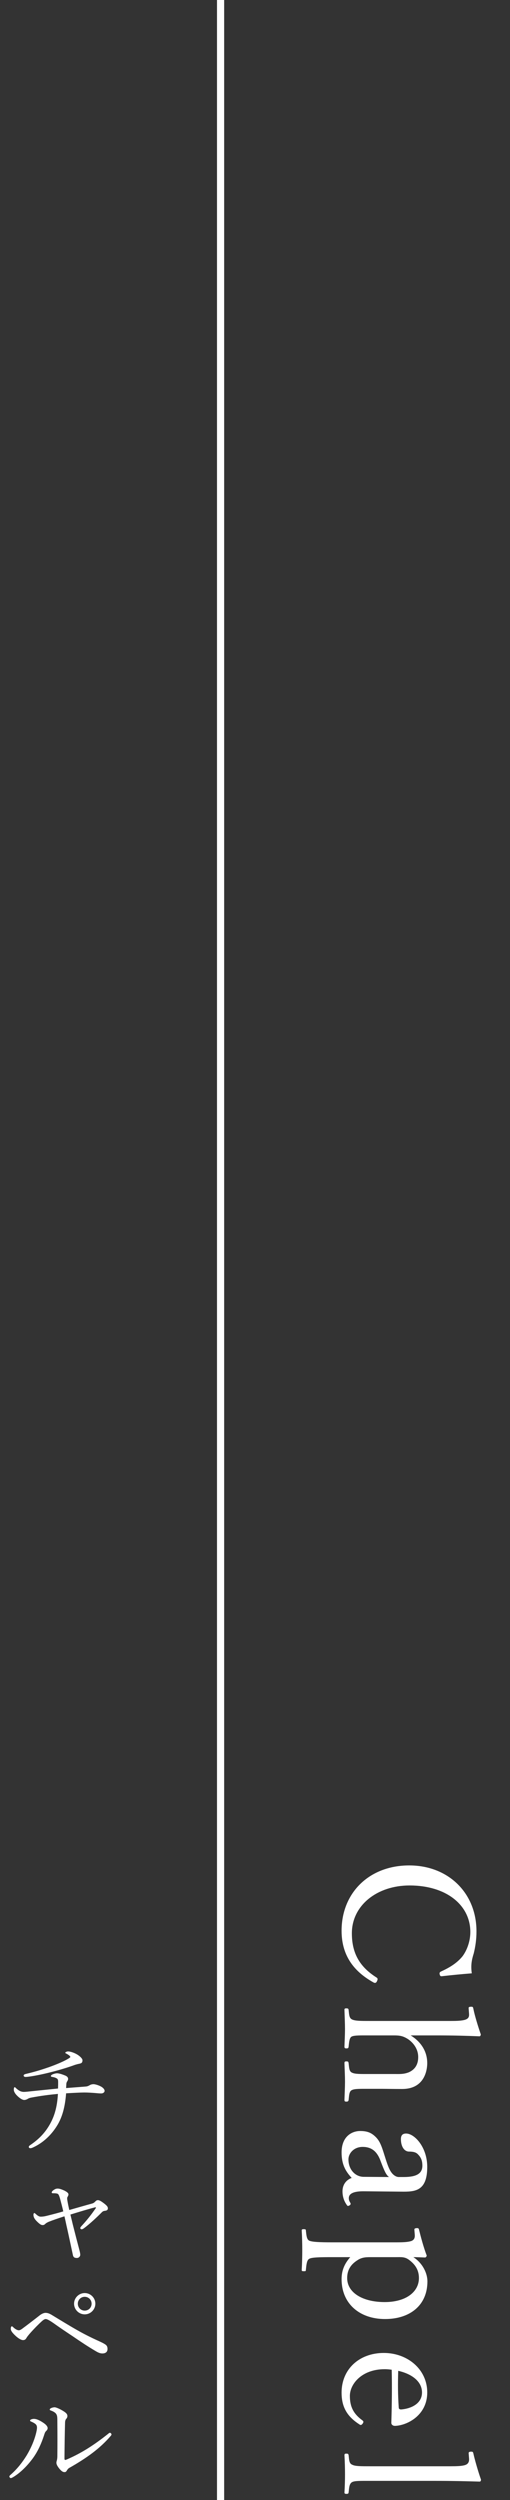<svg enable-background="new 0 0 71.246 349" height="349" viewBox="0 0 71.246 349" width="71.246" xmlns="http://www.w3.org/2000/svg"><rect x="0" y="0" width="71.246" height="349" fill="#333333" stroke="none"/><g fill="#fff"><path d="m30.814 0v349" stroke="#fff" stroke-miterlimit="10"/><path d="m61.726 275.874c-.177.024-.252-.051-.303-.252-.051-.228 0-.303.177-.403 1.284-.579 2.292-1.233 3.022-2.141.706-.957 1.084-2.242 1.084-3.376 0-3.754-3.351-6.499-8.49-6.499-4.56 0-8.062 2.796-8.062 6.676 0 2.872 1.159 4.736 3.477 6.196.126.101.177.201.025.504-.101.227-.252.277-.454.177-2.595-1.437-4.483-3.603-4.483-7.229 0-5.291 3.854-9.12 9.446-9.12 5.467 0 9.397 3.854 9.397 9.195 0 1.159-.151 2.142-.378 3.073-.303.957-.429 1.688-.277 2.796-1.31.1-2.872.251-4.181.403z"/><path d="m57.367 284.134c1.461.906 2.317 2.242 2.317 3.879 0 .856-.302 3.603-3.502 3.603-1.386 0-2.141-.024-2.796-.024h-1.638c-1.461 0-2.191-.025-2.595.176-.378.177-.378.705-.453 1.386-.025.151-.102.227-.303.227-.227 0-.277-.05-.277-.252.025-.806.076-1.788.076-2.52 0-.856-.051-1.738-.076-2.595 0-.201.051-.252.277-.252s.277.051.303.252c.075.655.075 1.134.453 1.311.429.227 1.184.201 2.595.201h3.325c.73 0 1.311.051 2.066-.252.755-.353 1.284-.982 1.284-2.116 0-1.058-.604-1.939-1.41-2.494-.706-.453-1.159-.528-1.966-.528h-3.3c-1.461 0-2.191-.025-2.595.15-.327.151-.378.681-.453 1.437-.025.176-.076.227-.303.227-.201 0-.277-.051-.277-.227.025-.831.076-1.688.076-2.443 0-.832-.051-1.864-.076-2.722 0-.15.051-.201.277-.201.201 0 .277.051.303.201.075.681.075 1.134.453 1.336.429.227 1.184.227 2.595.227h11.186c.882 0 1.612-.025 2.065-.177.429-.15.555-.378.529-.806l-.051-.681c-.024-.252-.024-.302.328-.327.227 0 .276.025.327.303.177.906.655 2.469 1.033 3.552 0 .151-.076.277-.177.277-1.864-.076-3.628-.126-6.021-.126h-3.599z"/><path d="m50.893 305.896c-1.562-.025-2.167.353-2.167.958 0 .251.076.428.228.68.05.101.05.227-.126.327-.202.126-.277.102-.378-.05-.328-.454-.604-1.083-.604-1.915 0-.906.503-1.587 1.284-1.864-.831-.906-1.41-1.839-1.41-3.552 0-2.268 1.461-2.998 2.595-2.998 1.058 0 1.612.277 2.191.856.655.655.882 1.512 1.36 3.023.327 1.032.555 1.587.856 1.965.252.327.63.579.982.579h.705c1.814 0 2.596-.504 2.596-1.587 0-.579-.126-1.083-.58-1.537-.277-.327-.68-.428-1.284-.428-.681 0-1.134-.73-1.134-1.738 0-.555.252-.781.73-.781 1.158 0 2.947 1.89 2.947 4.661 0 3.426-1.738 3.477-3.652 3.451zm3.451-1.99c-.378-.276-.604-.73-1.159-2.191-.503-1.436-1.335-2.016-2.519-2.016-1.26 0-1.99.933-1.99 1.738 0 1.461.982 2.443 2.142 2.443z"/><path d="m46.484 315.089c-1.864 0-2.923.025-3.275.228-.353.176-.403.806-.479 1.536 0 .177-.025.202-.277.202s-.303-.025-.303-.177c.051-.856.076-1.99.076-2.721 0-.856-.025-1.939-.076-2.796 0-.126.051-.177.277-.177.277 0 .303.051.303.201.075.63.101 1.234.479 1.411.428.177 1.411.227 3.275.227h8.893c.907 0 1.562-.025 2.065-.176.403-.151.529-.429.504-.857l-.051-.629c-.024-.228 0-.303.354-.328.201 0 .252.051.302.277.227.932.63 2.443 1.059 3.552 0 .126-.126.277-.227.277-.681-.025-1.185-.051-1.638-.051 1.386.907 1.965 2.344 1.965 3.376 0 3.376-2.469 5.266-5.92 5.266-3.553 0-6.071-2.142-6.071-5.567 0-1.437.579-2.343 1.209-3.074zm5.592 0c-.856 0-1.461-.024-2.141.429-.882.555-1.437 1.31-1.437 2.494 0 2.04 2.167 3.351 5.24 3.351 2.998 0 4.786-1.437 4.786-3.351 0-1.083-.479-1.839-1.284-2.469-.655-.529-1.134-.454-1.965-.454z"/><path d="m53.739 330.731c-3.199 0-4.862 2.065-4.862 3.729 0 1.587.555 2.544 1.764 3.426.075.051.126.126.126.201 0 .102-.177.429-.378.429-.075 0-.101-.025-.252-.126-1.738-1.134-2.418-2.494-2.418-4.384 0-3.3 2.493-5.542 5.895-5.542 3.3 0 6.071 2.268 6.071 5.518 0 3.174-2.771 4.585-4.459 4.66-.177 0-.252 0-.429-.126-.15-.151-.126-.252-.126-.403.076-2.469.102-5.089.051-7.306-.201-.026-.53-.076-.983-.076zm1.965 5.366c0 .201.177.276.403.251 1.335-.125 2.847-.806 2.847-2.367 0-1.486-1.335-2.57-3.325-3.023-.051 1.839-.051 3.3.075 5.139z"/><path d="m62.935 344.282c.907 0 1.638-.025 2.065-.177.429-.15.555-.479.529-.882l-.051-.654c-.024-.227 0-.303.303-.328.277 0 .302.051.353.277.201.907.681 2.569 1.059 3.628 0 .126-.051.277-.177.277-1.789-.051-3.678-.102-6.097-.102h-9.119c-1.512 0-2.242-.024-2.62.177-.378.227-.403.705-.479 1.436-.025.177-.102.202-.303.202-.227 0-.277-.051-.277-.202.051-.831.076-1.763.076-2.493 0-.832-.025-1.84-.076-2.696 0-.176.051-.227.277-.227.201 0 .277.051.303.227.075.681.075 1.134.479 1.311.403.227 1.158.227 2.62.227h11.135z"/><path d="m11.981 291.273c.245-.017.392-.098.539-.18.131-.082.311-.147.54-.147s.686.131 1.046.327c.294.163.506.393.506.604 0 .213-.229.359-.458.359-.261 0-.425-.016-.768-.049-.572-.049-1.16-.082-1.602-.082-.474 0-1.503.05-2.549.115-.147 1.879-.523 3.333-1.291 4.56-.817 1.307-1.961 2.369-3.317 2.99-.147.065-.262.114-.376.114-.131 0-.229-.065-.229-.18s.098-.196.327-.343c1.274-.883 2.108-1.847 2.729-3.023.637-1.193.932-2.517 1.013-4.037-1.209.114-2.37.262-3.677.507-.262.049-.409.098-.556.196-.131.082-.311.146-.474.146-.278 0-.686-.277-1.062-.67-.262-.277-.392-.556-.392-.751 0-.262.049-.36.114-.36.082 0 .114.05.229.164.36.326.67.49 1.062.49.212 0 .654-.049 1.111-.099.768-.081 2.042-.212 3.661-.375.016-.393.016-.703.016-.899 0-.327-.049-.425-.212-.522-.164-.099-.392-.164-.621-.196-.13-.017-.18-.049-.18-.131 0-.065.065-.131.18-.196.18-.098.49-.18.687-.18.278 0 .735.147 1.127.311.327.131.409.311.409.474 0 .131-.065.245-.147.376-.049.082-.098.196-.098.311-.016.213-.016.393-.033.589 1.112-.082 1.88-.147 2.746-.213zm-1.21-4.477c.441.262.752.604.752.801 0 .326-.115.441-.507.507-.164.032-.327.081-.506.13-.932.344-2.19.735-3.579 1.079-1.487.376-2.941.621-3.367.621-.13 0-.261-.065-.261-.196 0-.098.098-.18.327-.229 1.324-.311 2.19-.589 3.236-.948 1.127-.408 2.043-.801 2.647-1.16.212-.131.311-.196.311-.277 0-.082-.229-.278-.523-.426-.164-.081-.18-.098-.18-.146 0-.082.229-.18.392-.18.294-.001.85.179 1.258.424z"/><path d="m12.863 307.608c.229-.065.327-.164.441-.278.147-.146.229-.196.376-.196.18 0 .392.099.882.475.392.311.506.457.506.67 0 .212-.13.311-.408.343-.18.017-.294.065-.425.196-.67.67-1.667 1.618-2.549 2.271-.13.082-.212.114-.294.114s-.18-.098-.18-.163c0-.082.065-.163.147-.262.67-.719 1.258-1.422 2.026-2.533.049-.065 0-.131-.082-.114-.915.229-2.354.67-3.465 1.014.098.441.212.866.327 1.372.311 1.226.604 2.37.899 3.481.082.311.147.556.147.768 0 .229-.212.441-.458.441-.294 0-.507-.065-.572-.425-.311-1.422-.604-2.859-.899-4.135-.098-.474-.196-.898-.278-1.258-.931.294-1.618.539-2.206.768-.278.131-.376.196-.474.294-.098.099-.212.164-.36.164-.196 0-.359-.082-.751-.458-.393-.376-.54-.653-.54-.98 0-.114.049-.245.115-.245.065 0 .098.033.18.114.278.245.474.393.719.393.212 0 .458-.017.833-.114.719-.18 1.503-.376 2.321-.621-.164-.719-.311-1.259-.441-1.749-.082-.277-.147-.49-.245-.621-.065-.098-.196-.13-.343-.146-.131-.017-.261-.017-.408-.017-.115 0-.18-.032-.18-.114s.082-.213.278-.343c.196-.131.343-.196.556-.196.294 0 .621.146.932.277.474.245.572.393.572.539 0 .115-.049.213-.098.295-.049.081-.082.146-.082.229 0 .065 0 .18.033.343.065.409.147.785.262 1.308 1.225-.345 2.337-.672 3.186-.901z"/><path d="m14.775 327.326c.18.147.245.327.245.589 0 .408-.278.62-.719.62-.311 0-.588-.114-1.013-.375-.948-.556-2.01-1.259-3.154-2.043-.964-.638-1.928-1.291-2.68-1.831-.409-.277-.833-.555-1.062-.555-.196 0-.408.18-.572.326-.343.311-.997.948-1.7 1.749-.13.163-.327.392-.392.507-.131.245-.261.359-.506.359-.262 0-.703-.245-1.193-.735-.294-.295-.523-.572-.523-.834s.082-.359.147-.359c.049 0 .114.049.163.098.327.327.637.458.801.458s.294-.082.458-.196c.687-.507 1.52-1.144 2.5-1.912.278-.212.572-.326.785-.326.327 0 .588.114.98.359.98.588 2.239 1.372 3.48 2.075 1.177.67 2.255 1.177 3.154 1.585.425.196.622.31.801.441zm-1.454-5.736c0 .817-.67 1.487-1.487 1.487s-1.487-.67-1.487-1.487c0-.816.67-1.487 1.487-1.487.817-.001 1.487.67 1.487 1.487zm-2.451 0c0 .54.425.965.964.965s.964-.425.964-.965c0-.539-.425-.964-.964-.964-.54 0-.964.425-.964.964z"/><path d="m4.954 338.384c-.18-.147-.376-.245-.621-.344-.082-.032-.13-.081-.13-.146 0-.131.294-.229.539-.229.343 0 .768.18 1.324.556.343.229.588.49.588.735 0 .146-.065.277-.212.408-.147.147-.196.294-.278.556-.392 1.226-.882 2.271-1.52 3.17-.719.997-1.732 2.076-2.843 2.729-.098.049-.196.114-.294.114-.082 0-.196-.114-.196-.212 0-.082.033-.131.163-.245.916-.801 1.651-1.732 2.272-2.746.621-1.046 1.013-2.026 1.242-2.859.114-.425.18-.752.18-.997-.002-.213-.067-.36-.214-.49zm3.824-1.847c.409.245.637.441.637.735 0 .147-.065.294-.18.408-.065.065-.147.278-.147.507-.049 1.699-.065 3.171-.082 5.018 0 .13.049.195.082.195.049 0 .131-.016.278-.081 2.075-.899 3.824-2.043 5.72-3.547.114-.098.18-.163.278-.163.082 0 .212.131.212.229 0 .065-.065.164-.114.213-1.438 1.683-3.269 3.039-5.785 4.461-.164.099-.245.213-.327.344-.098.18-.18.245-.343.245-.229 0-.441-.147-.735-.507-.229-.294-.392-.556-.392-.801 0-.082.017-.18.049-.278.032-.114.082-.326.082-.62.016-1.487.016-3.122 0-4.772 0-.588 0-.833-.114-1.062-.098-.212-.36-.408-.785-.556-.098-.032-.164-.065-.164-.146 0-.164.409-.311.687-.311.146-.001.603.162 1.143.489z"/></g></svg>